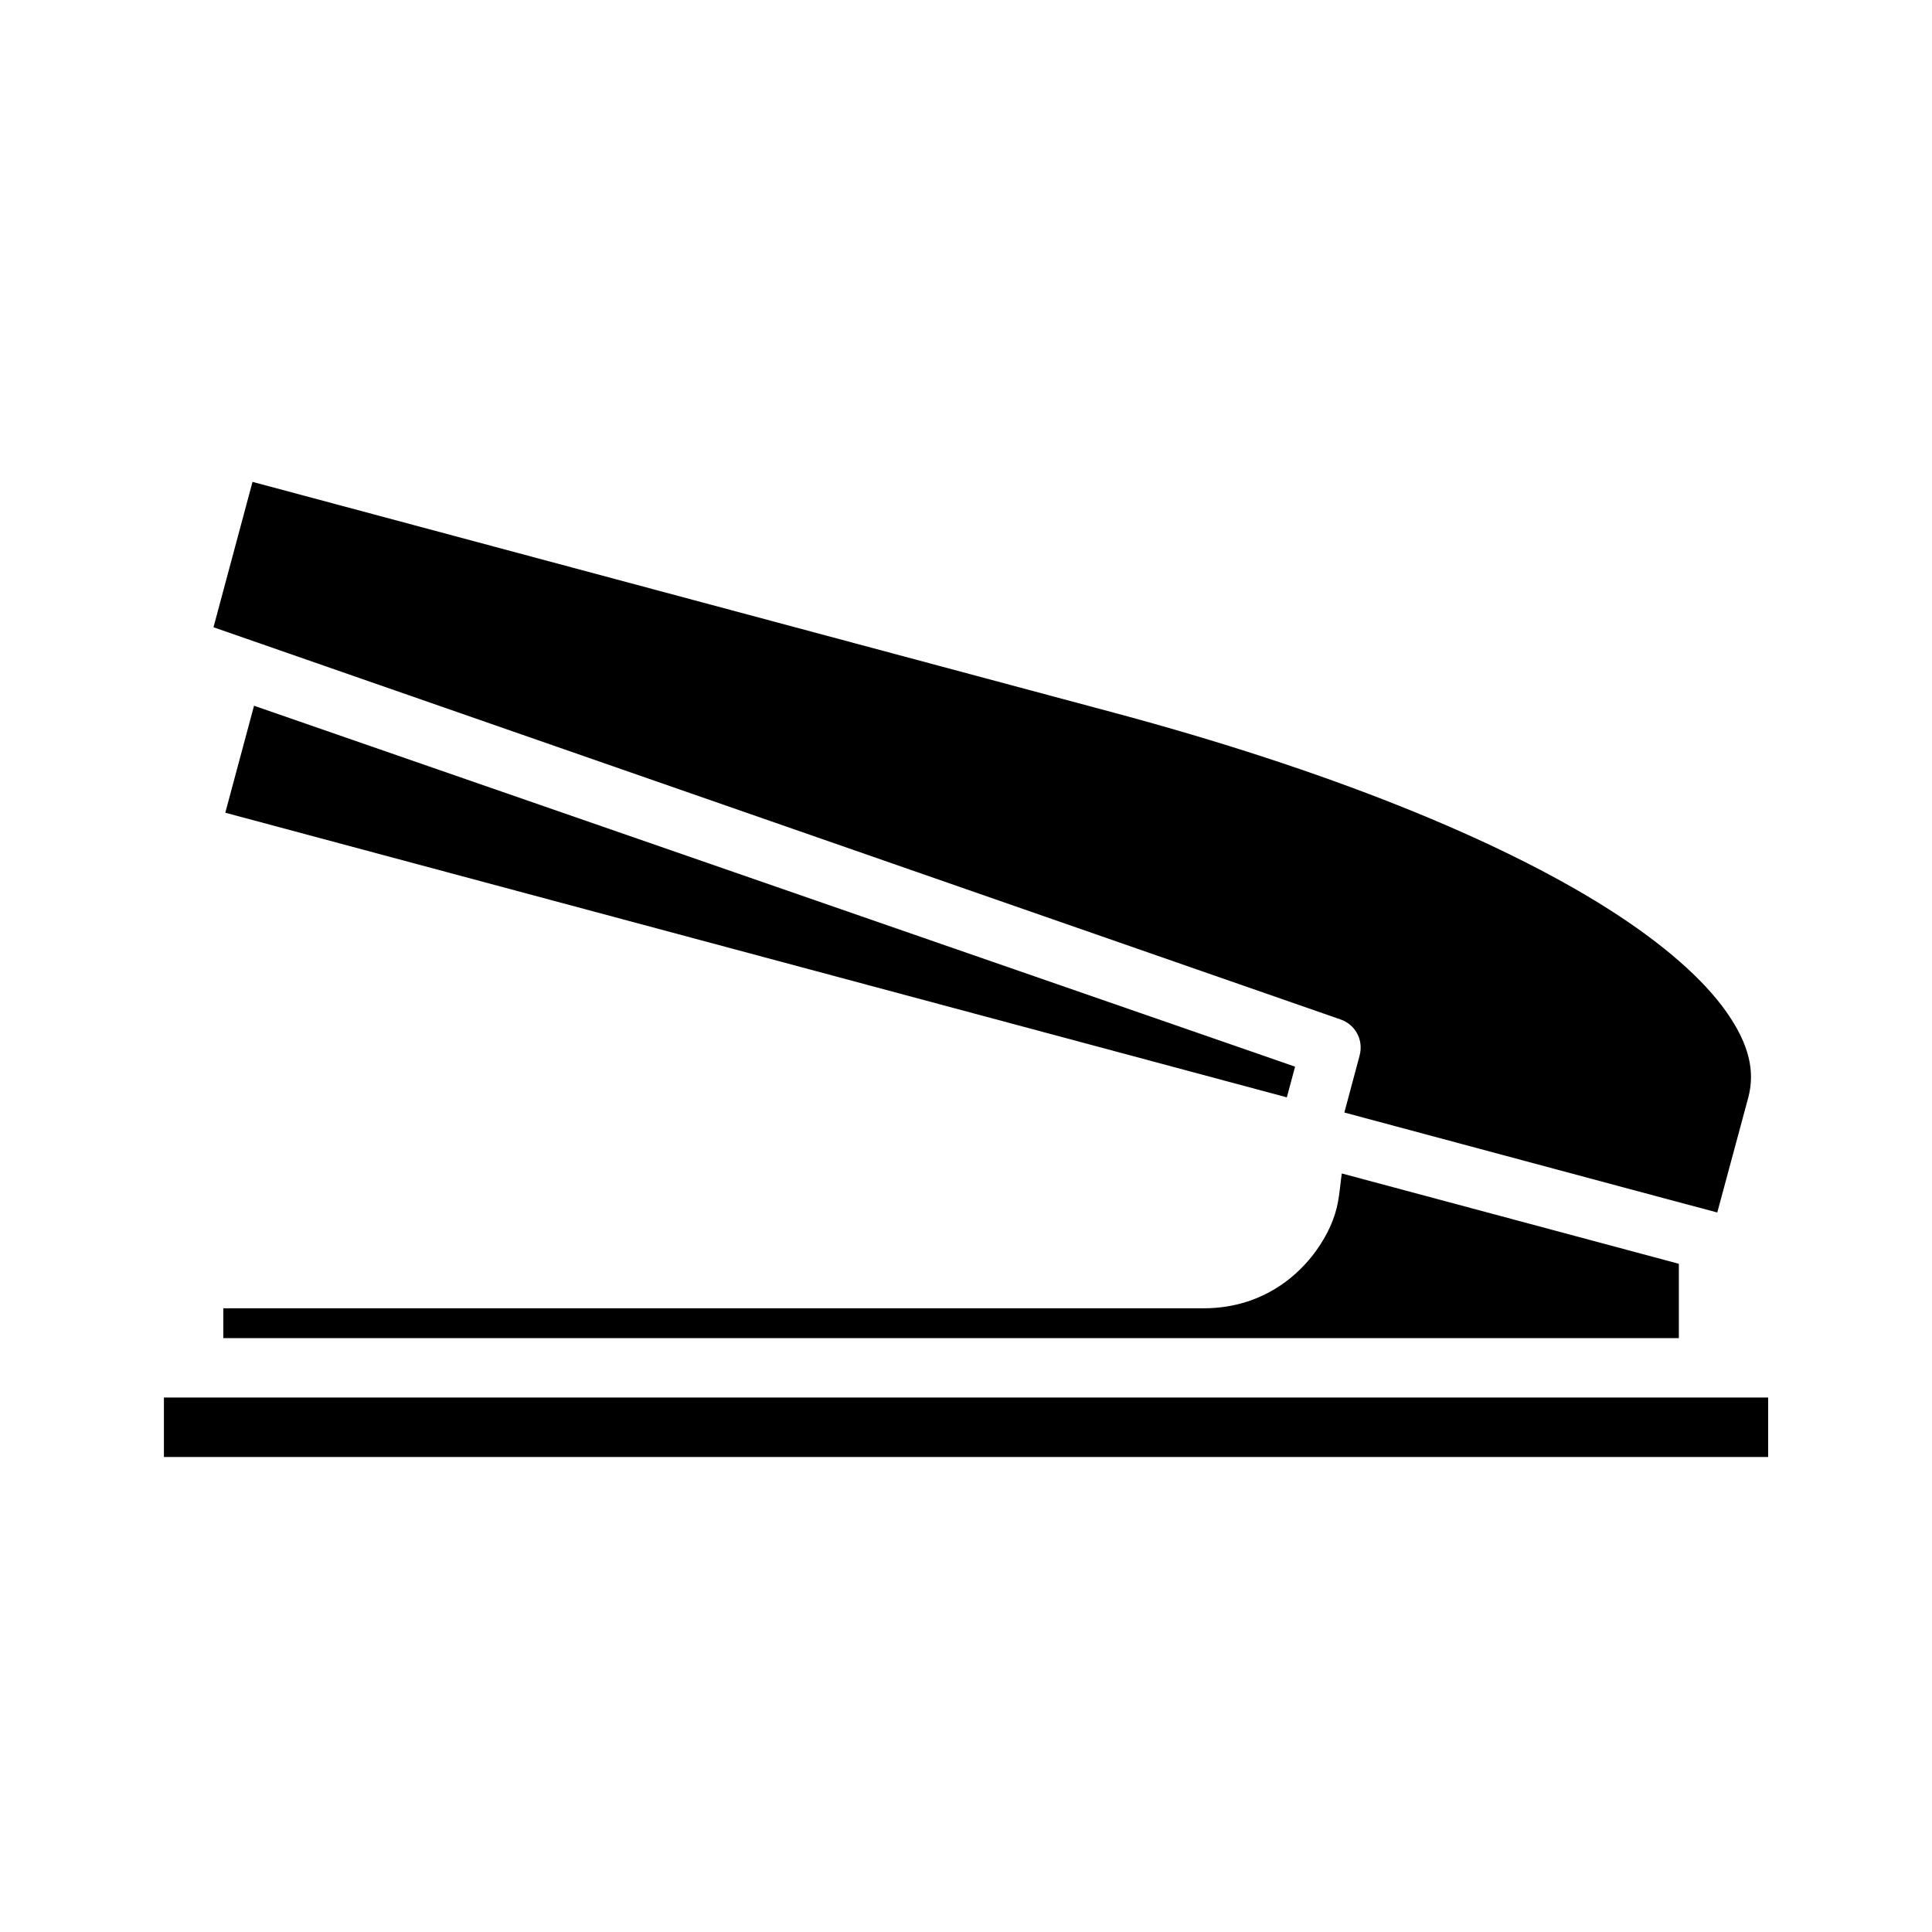 <?xml version="1.0" encoding="UTF-8"?>
<!-- Uploaded to: ICON Repo, www.svgrepo.com, Generator: ICON Repo Mixer Tools -->
<svg fill="#000000" width="800px" height="800px" version="1.1" viewBox="144 144 512 512" xmlns="http://www.w3.org/2000/svg">
 <g>
  <path d="m187.44 514.36h425.14v15.758h-425.14z"/>
  <path d="m499.6 454.98 89.312 23.938v19.695h-385.73v-7.902h259.8c16.559 0 27.57-9.984 32.781-20.109 3.242-6.305 3.086-10.586 3.828-15.621z"/>
  <path d="m211.32 331.03 275.89 95.648-2.184 8.133-281.32-75.43z"/>
  <path d="m210.92 271.7 228.14 61.133c56.523 15.145 101.93 33.465 131.27 52.121 14.672 9.328 25.254 18.738 31.258 27.32 6.004 8.582 7.57 15.691 5.703 22.664l-8.195 30.383-19.109-5.106-79.719-21.387 4.059-15.16-0.008-0.004c1.078-3.988-1.109-8.129-5.012-9.484l-298.73-103.95z"/>
 </g>
</svg>